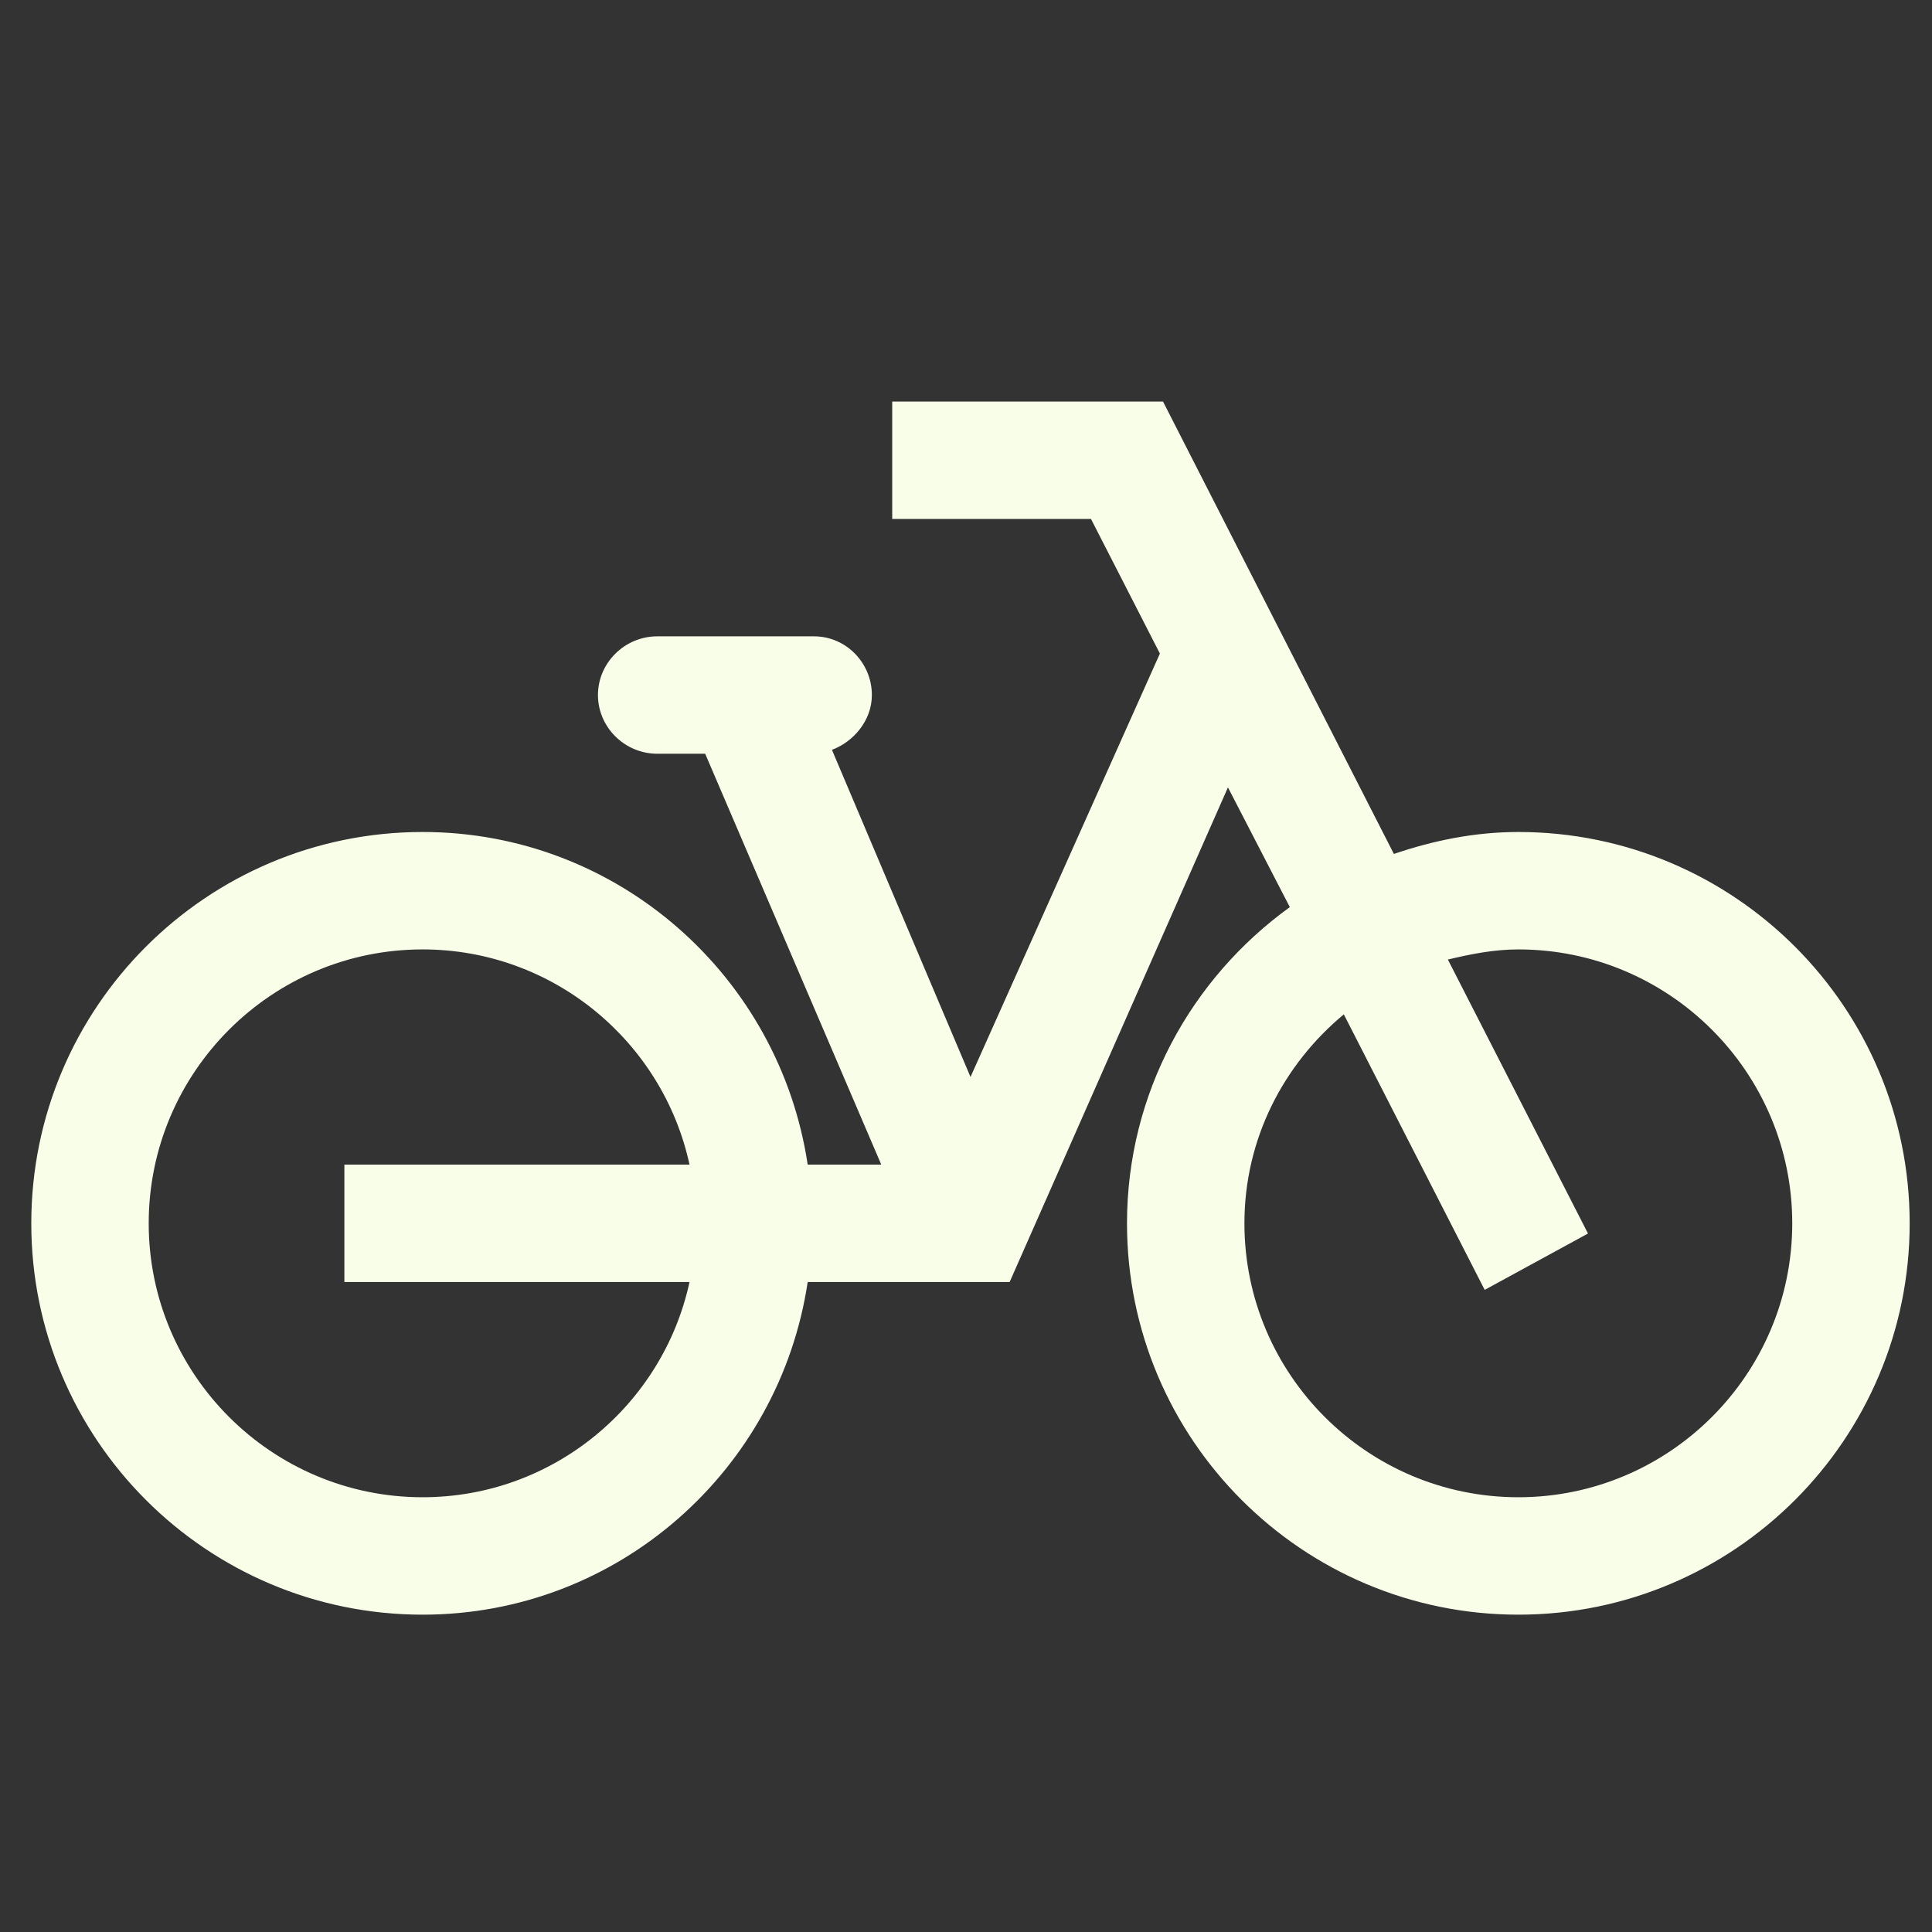 <?xml version="1.0" encoding="UTF-8"?> <svg xmlns="http://www.w3.org/2000/svg" width="36" height="36" viewBox="0 0 36 36" fill="none"><rect x="0" y="0" width="36" height="36" fill="#333333" stroke="none"/><g id="bicycle" clip-path="url(#clip0_61_1107)"><path id="Vector" d="M28.292 15.503C27.475 15.503 26.702 15.664 25.973 15.912L21.671 7.482H16.625V9.67H20.329L21.613 12.178L18.084 20.068L15.502 13.972C15.896 13.826 16.246 13.432 16.246 12.951C16.246 12.353 15.765 11.857 15.167 11.857H12.25C11.638 11.857 11.142 12.353 11.142 12.951C11.142 13.549 11.638 14.045 12.25 14.045H13.14L16.421 21.701H15.05C14.525 18.201 11.521 15.503 7.875 15.503C3.85 15.503 0.583 18.77 0.583 22.795C0.583 26.82 3.85 30.087 7.875 30.087C11.521 30.087 14.525 27.389 15.05 23.889H18.813L22.881 14.672L24.034 16.903C22.196 18.23 21 20.374 21 22.795C21 26.82 24.267 30.087 28.292 30.087C32.317 30.087 35.584 26.82 35.584 22.795C35.584 18.77 32.317 15.503 28.292 15.503ZM7.875 27.899C5.061 27.899 2.771 25.61 2.771 22.795C2.771 19.98 5.061 17.691 7.875 17.691C10.311 17.691 12.352 19.412 12.848 21.701H6.417V23.889H12.848C12.352 26.178 10.311 27.899 7.875 27.899ZM28.292 27.899C25.477 27.899 23.188 25.61 23.188 22.795C23.188 21.22 23.917 19.834 25.04 18.901L27.665 24.035L29.59 22.985L26.979 17.88C27.402 17.778 27.84 17.691 28.292 17.691C31.106 17.691 33.396 19.98 33.396 22.795C33.396 25.61 31.106 27.899 28.292 27.899Z" fill="#F8FEE8"></path></g><defs><clipPath id="clip0_61_1107"><rect width="35" height="35" fill="white" transform="translate(0.583 0.92)"></rect></clipPath></defs></svg> 
